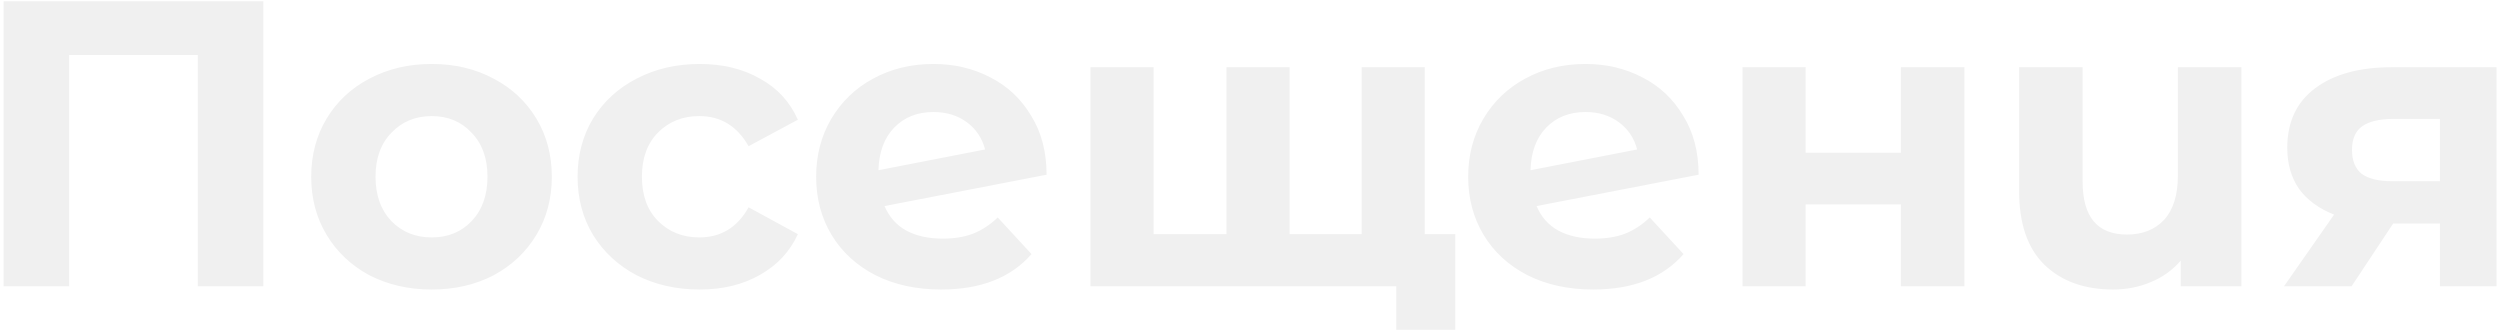 <?xml version="1.0" encoding="UTF-8"?> <svg xmlns="http://www.w3.org/2000/svg" width="393" height="52" viewBox="0 0 393 52" fill="none"> <path d="M41.4 0.2V45H31.096V8.648H10.872V45H0.568V0.2H41.4ZM67.865 45.512C64.239 45.512 60.975 44.765 58.074 43.272C55.215 41.736 52.975 39.624 51.353 36.936C49.732 34.248 48.922 31.197 48.922 27.784C48.922 24.371 49.732 21.32 51.353 18.632C52.975 15.944 55.215 13.853 58.074 12.36C60.975 10.824 64.239 10.056 67.865 10.056C71.492 10.056 74.735 10.824 77.594 12.36C80.452 13.853 82.692 15.944 84.314 18.632C85.935 21.32 86.746 24.371 86.746 27.784C86.746 31.197 85.935 34.248 84.314 36.936C82.692 39.624 80.452 41.736 77.594 43.272C74.735 44.765 71.492 45.512 67.865 45.512ZM67.865 37.32C70.425 37.32 72.516 36.467 74.138 34.76C75.802 33.011 76.633 30.685 76.633 27.784C76.633 24.883 75.802 22.579 74.138 20.872C72.516 19.123 70.425 18.248 67.865 18.248C65.305 18.248 63.194 19.123 61.529 20.872C59.865 22.579 59.033 24.883 59.033 27.784C59.033 30.685 59.865 33.011 61.529 34.76C63.194 36.467 65.305 37.32 67.865 37.32ZM109.997 45.512C106.327 45.512 103.021 44.765 100.077 43.272C97.175 41.736 94.892 39.624 93.228 36.936C91.607 34.248 90.796 31.197 90.796 27.784C90.796 24.371 91.607 21.32 93.228 18.632C94.892 15.944 97.175 13.853 100.077 12.36C103.021 10.824 106.327 10.056 109.997 10.056C113.623 10.056 116.781 10.824 119.469 12.36C122.199 13.853 124.183 16.008 125.421 18.824L117.677 22.984C115.885 19.827 113.303 18.248 109.933 18.248C107.33 18.248 105.175 19.101 103.469 20.808C101.762 22.515 100.909 24.84 100.909 27.784C100.909 30.728 101.762 33.053 103.469 34.76C105.175 36.467 107.33 37.32 109.933 37.32C113.346 37.32 115.927 35.741 117.677 32.584L125.421 36.808C124.183 39.539 122.199 41.672 119.469 43.208C116.781 44.744 113.623 45.512 109.997 45.512ZM148.202 37.512C149.994 37.512 151.573 37.256 152.938 36.744C154.346 36.189 155.647 35.336 156.842 34.184L162.154 39.944C158.911 43.656 154.175 45.512 147.946 45.512C144.063 45.512 140.629 44.765 137.642 43.272C134.655 41.736 132.351 39.624 130.73 36.936C129.109 34.248 128.298 31.197 128.298 27.784C128.298 24.413 129.087 21.384 130.666 18.696C132.287 15.965 134.485 13.853 137.258 12.36C140.074 10.824 143.231 10.056 146.73 10.056C150.015 10.056 153.002 10.76 155.69 12.168C158.378 13.533 160.511 15.539 162.09 18.184C163.711 20.787 164.522 23.88 164.522 27.464L139.05 32.392C139.775 34.099 140.906 35.379 142.442 36.232C144.021 37.085 145.941 37.512 148.202 37.512ZM146.73 17.608C144.213 17.608 142.165 18.419 140.586 20.04C139.007 21.661 138.175 23.901 138.09 26.76L154.858 23.496C154.389 21.704 153.429 20.275 151.978 19.208C150.527 18.141 148.778 17.608 146.73 17.608ZM223.969 10.568V45H171.425V10.568H181.345V36.808H192.801V10.568H202.721V36.808H214.049V10.568H223.969ZM228.769 36.808V51.848H219.489V45H213.793V36.808H228.769ZM250.702 37.512C252.494 37.512 254.073 37.256 255.438 36.744C256.846 36.189 258.147 35.336 259.342 34.184L264.654 39.944C261.411 43.656 256.675 45.512 250.446 45.512C246.563 45.512 243.129 44.765 240.142 43.272C237.155 41.736 234.851 39.624 233.23 36.936C231.609 34.248 230.798 31.197 230.798 27.784C230.798 24.413 231.587 21.384 233.166 18.696C234.787 15.965 236.985 13.853 239.758 12.36C242.574 10.824 245.731 10.056 249.23 10.056C252.515 10.056 255.502 10.76 258.19 12.168C260.878 13.533 263.011 15.539 264.59 18.184C266.211 20.787 267.022 23.88 267.022 27.464L241.55 32.392C242.275 34.099 243.406 35.379 244.942 36.232C246.521 37.085 248.441 37.512 250.702 37.512ZM249.23 17.608C246.713 17.608 244.665 18.419 243.086 20.04C241.507 21.661 240.675 23.901 240.59 26.76L257.358 23.496C256.889 21.704 255.929 20.275 254.478 19.208C253.027 18.141 251.278 17.608 249.23 17.608ZM273.925 10.568H283.845V24.008H298.821V10.568H308.805V45H298.821V32.136H283.845V45H273.925V10.568ZM352.347 10.568V45H342.811V40.968C341.531 42.461 339.952 43.592 338.075 44.36C336.24 45.128 334.277 45.512 332.187 45.512C327.664 45.512 324.059 44.211 321.371 41.608C318.725 39.005 317.403 35.144 317.403 30.024V10.568H327.387V28.552C327.387 34.099 329.712 36.872 334.363 36.872C336.795 36.872 338.736 36.104 340.187 34.568C341.637 32.989 342.363 30.664 342.363 27.592V10.568H352.347ZM392.455 10.568V45H383.559V35.144H376.199L369.671 45H359.047L366.919 33.736C364.529 32.797 362.695 31.453 361.415 29.704C360.177 27.912 359.559 25.757 359.559 23.24C359.559 19.187 361.009 16.072 363.911 13.896C366.855 11.677 370.887 10.568 376.007 10.568H392.455ZM376.199 18.696C374.065 18.696 372.444 19.08 371.335 19.848C370.268 20.616 369.735 21.853 369.735 23.56C369.735 25.267 370.247 26.525 371.271 27.336C372.337 28.104 373.937 28.488 376.071 28.488H383.559V18.696H376.199Z" fill="black" fill-opacity="0.06"></path> </svg> 